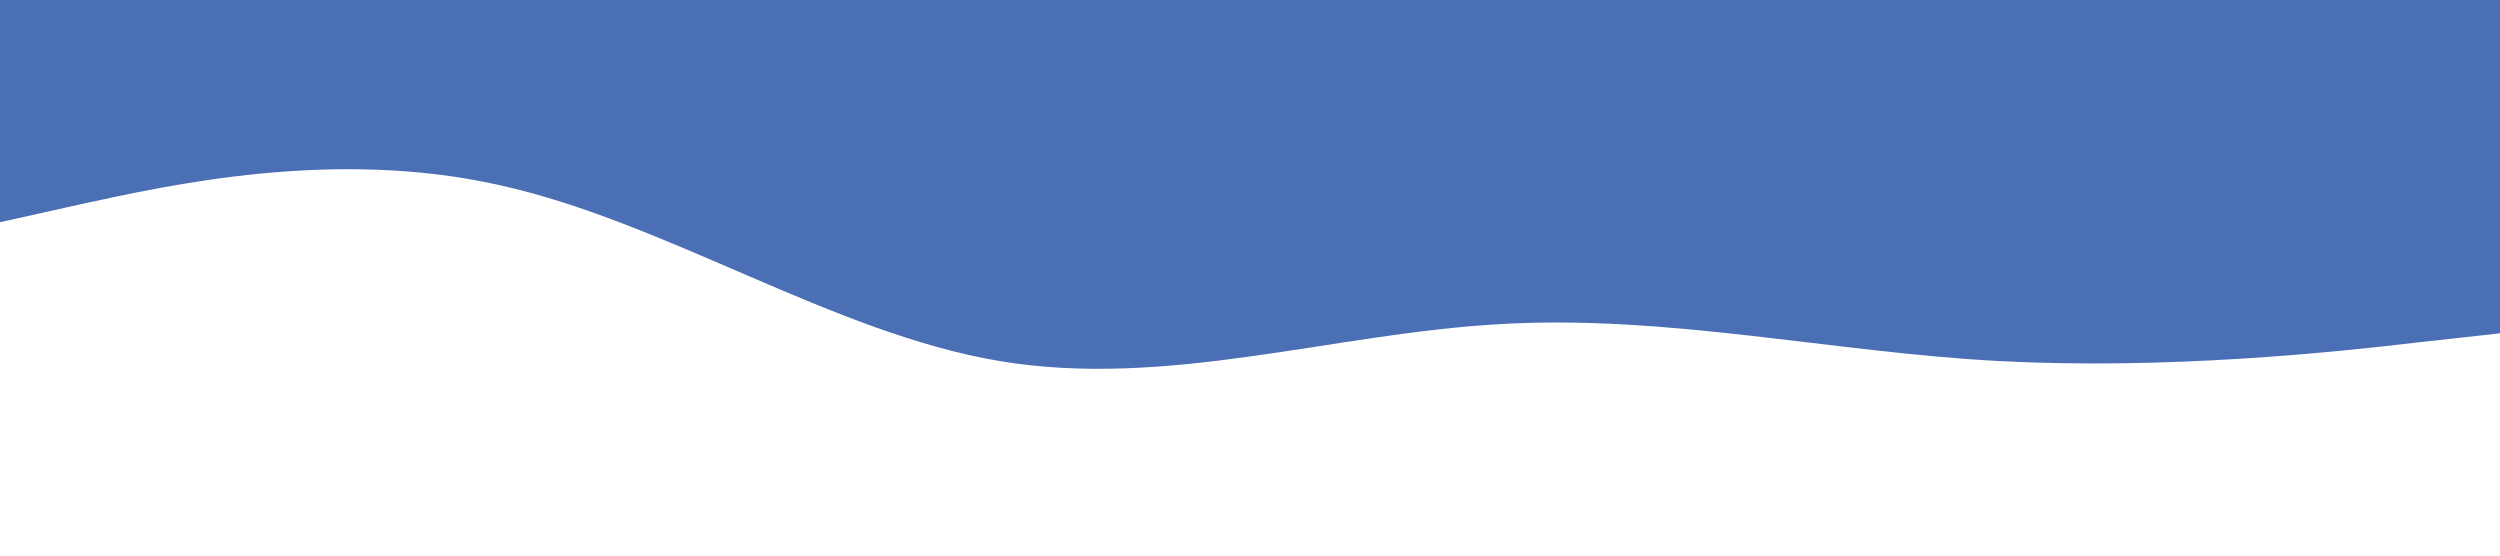 <?xml version="1.0" encoding="UTF-8" standalone="no"?> <svg xmlns="http://www.w3.org/2000/svg" viewBox="0 0 1440 320"> <path fill="#4b6fb5" fill-opacity="1" d="M0,128L48,117.3C96,107,192,85,288,106.7C384,128,480,192,576,208C672,224,768,192,864,186.7C960,181,1056,203,1152,208C1248,213,1344,203,1392,197.3L1440,192L1440,0L1392,0C1344,0,1248,0,1152,0C1056,0,960,0,864,0C768,0,672,0,576,0C480,0,384,0,288,0C192,0,96,0,48,0L0,0Z"></path> </svg> 